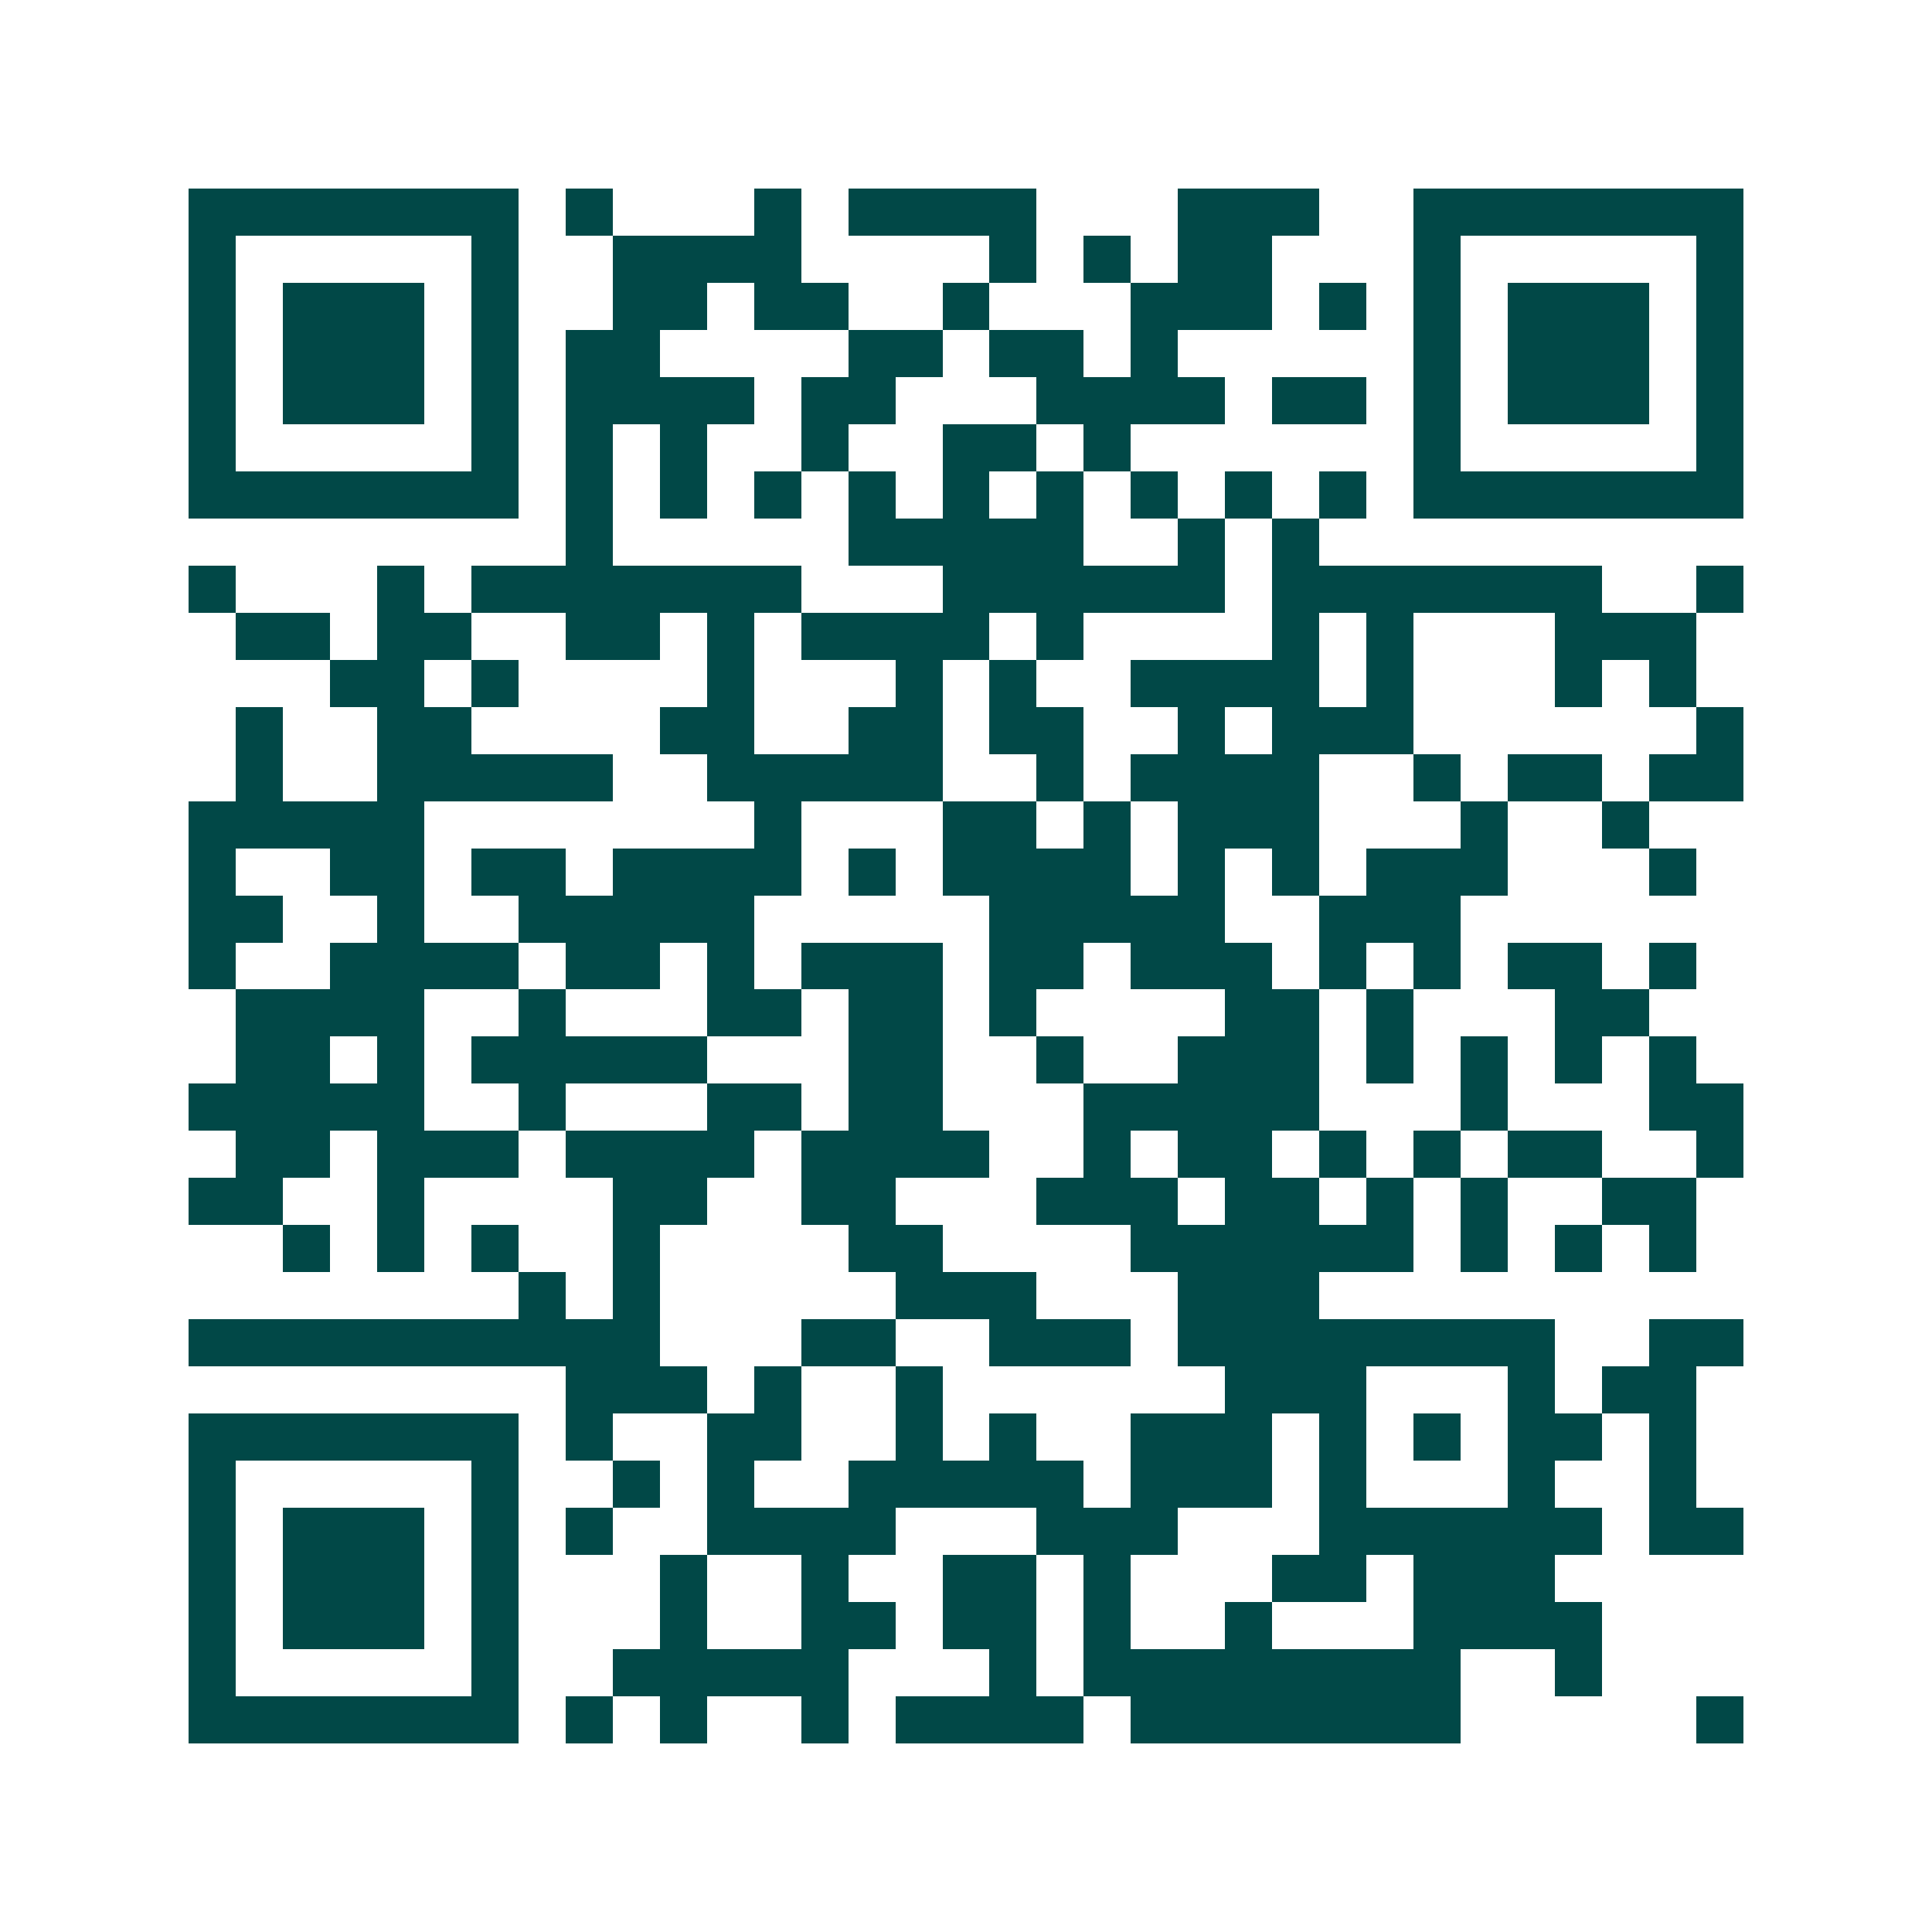 <svg xmlns="http://www.w3.org/2000/svg" width="200" height="200" viewBox="0 0 41 41" shape-rendering="crispEdges"><path fill="#ffffff" d="M0 0h41v41H0z"/><path stroke="#014847" d="M4 4.5h7m1 0h1m3 0h1m1 0h4m3 0h3m2 0h7M4 5.5h1m5 0h1m2 0h4m4 0h1m1 0h1m1 0h2m3 0h1m5 0h1M4 6.5h1m1 0h3m1 0h1m2 0h2m1 0h2m2 0h1m3 0h3m1 0h1m1 0h1m1 0h3m1 0h1M4 7.5h1m1 0h3m1 0h1m1 0h2m4 0h2m1 0h2m1 0h1m5 0h1m1 0h3m1 0h1M4 8.5h1m1 0h3m1 0h1m1 0h4m1 0h2m3 0h4m1 0h2m1 0h1m1 0h3m1 0h1M4 9.5h1m5 0h1m1 0h1m1 0h1m2 0h1m2 0h2m1 0h1m6 0h1m5 0h1M4 10.5h7m1 0h1m1 0h1m1 0h1m1 0h1m1 0h1m1 0h1m1 0h1m1 0h1m1 0h1m1 0h7M12 11.5h1m5 0h5m2 0h1m1 0h1M4 12.5h1m3 0h1m1 0h7m3 0h6m1 0h7m2 0h1M5 13.5h2m1 0h2m2 0h2m1 0h1m1 0h4m1 0h1m4 0h1m1 0h1m3 0h3M7 14.5h2m1 0h1m4 0h1m3 0h1m1 0h1m2 0h4m1 0h1m3 0h1m1 0h1M5 15.5h1m2 0h2m4 0h2m2 0h2m1 0h2m2 0h1m1 0h3m6 0h1M5 16.5h1m2 0h5m2 0h5m2 0h1m1 0h4m2 0h1m1 0h2m1 0h2M4 17.5h5m7 0h1m3 0h2m1 0h1m1 0h3m3 0h1m2 0h1M4 18.5h1m2 0h2m1 0h2m1 0h4m1 0h1m1 0h4m1 0h1m1 0h1m1 0h3m3 0h1M4 19.5h2m2 0h1m2 0h5m5 0h5m2 0h3M4 20.5h1m2 0h4m1 0h2m1 0h1m1 0h3m1 0h2m1 0h3m1 0h1m1 0h1m1 0h2m1 0h1M5 21.5h4m2 0h1m3 0h2m1 0h2m1 0h1m4 0h2m1 0h1m3 0h2M5 22.5h2m1 0h1m1 0h5m3 0h2m2 0h1m2 0h3m1 0h1m1 0h1m1 0h1m1 0h1M4 23.5h5m2 0h1m3 0h2m1 0h2m3 0h5m3 0h1m3 0h2M5 24.5h2m1 0h3m1 0h4m1 0h4m2 0h1m1 0h2m1 0h1m1 0h1m1 0h2m2 0h1M4 25.5h2m2 0h1m4 0h2m2 0h2m3 0h3m1 0h2m1 0h1m1 0h1m2 0h2M6 26.5h1m1 0h1m1 0h1m2 0h1m4 0h2m4 0h6m1 0h1m1 0h1m1 0h1M11 27.5h1m1 0h1m5 0h3m3 0h3M4 28.5h10m3 0h2m2 0h3m1 0h8m2 0h2M12 29.5h3m1 0h1m2 0h1m6 0h3m3 0h1m1 0h2M4 30.5h7m1 0h1m2 0h2m2 0h1m1 0h1m2 0h3m1 0h1m1 0h1m1 0h2m1 0h1M4 31.5h1m5 0h1m2 0h1m1 0h1m2 0h5m1 0h3m1 0h1m3 0h1m2 0h1M4 32.5h1m1 0h3m1 0h1m1 0h1m2 0h4m3 0h3m3 0h6m1 0h2M4 33.5h1m1 0h3m1 0h1m3 0h1m2 0h1m2 0h2m1 0h1m3 0h2m1 0h3M4 34.5h1m1 0h3m1 0h1m3 0h1m2 0h2m1 0h2m1 0h1m2 0h1m3 0h4M4 35.5h1m5 0h1m2 0h5m3 0h1m1 0h8m2 0h1M4 36.5h7m1 0h1m1 0h1m2 0h1m1 0h4m1 0h7m5 0h1"/></svg>
